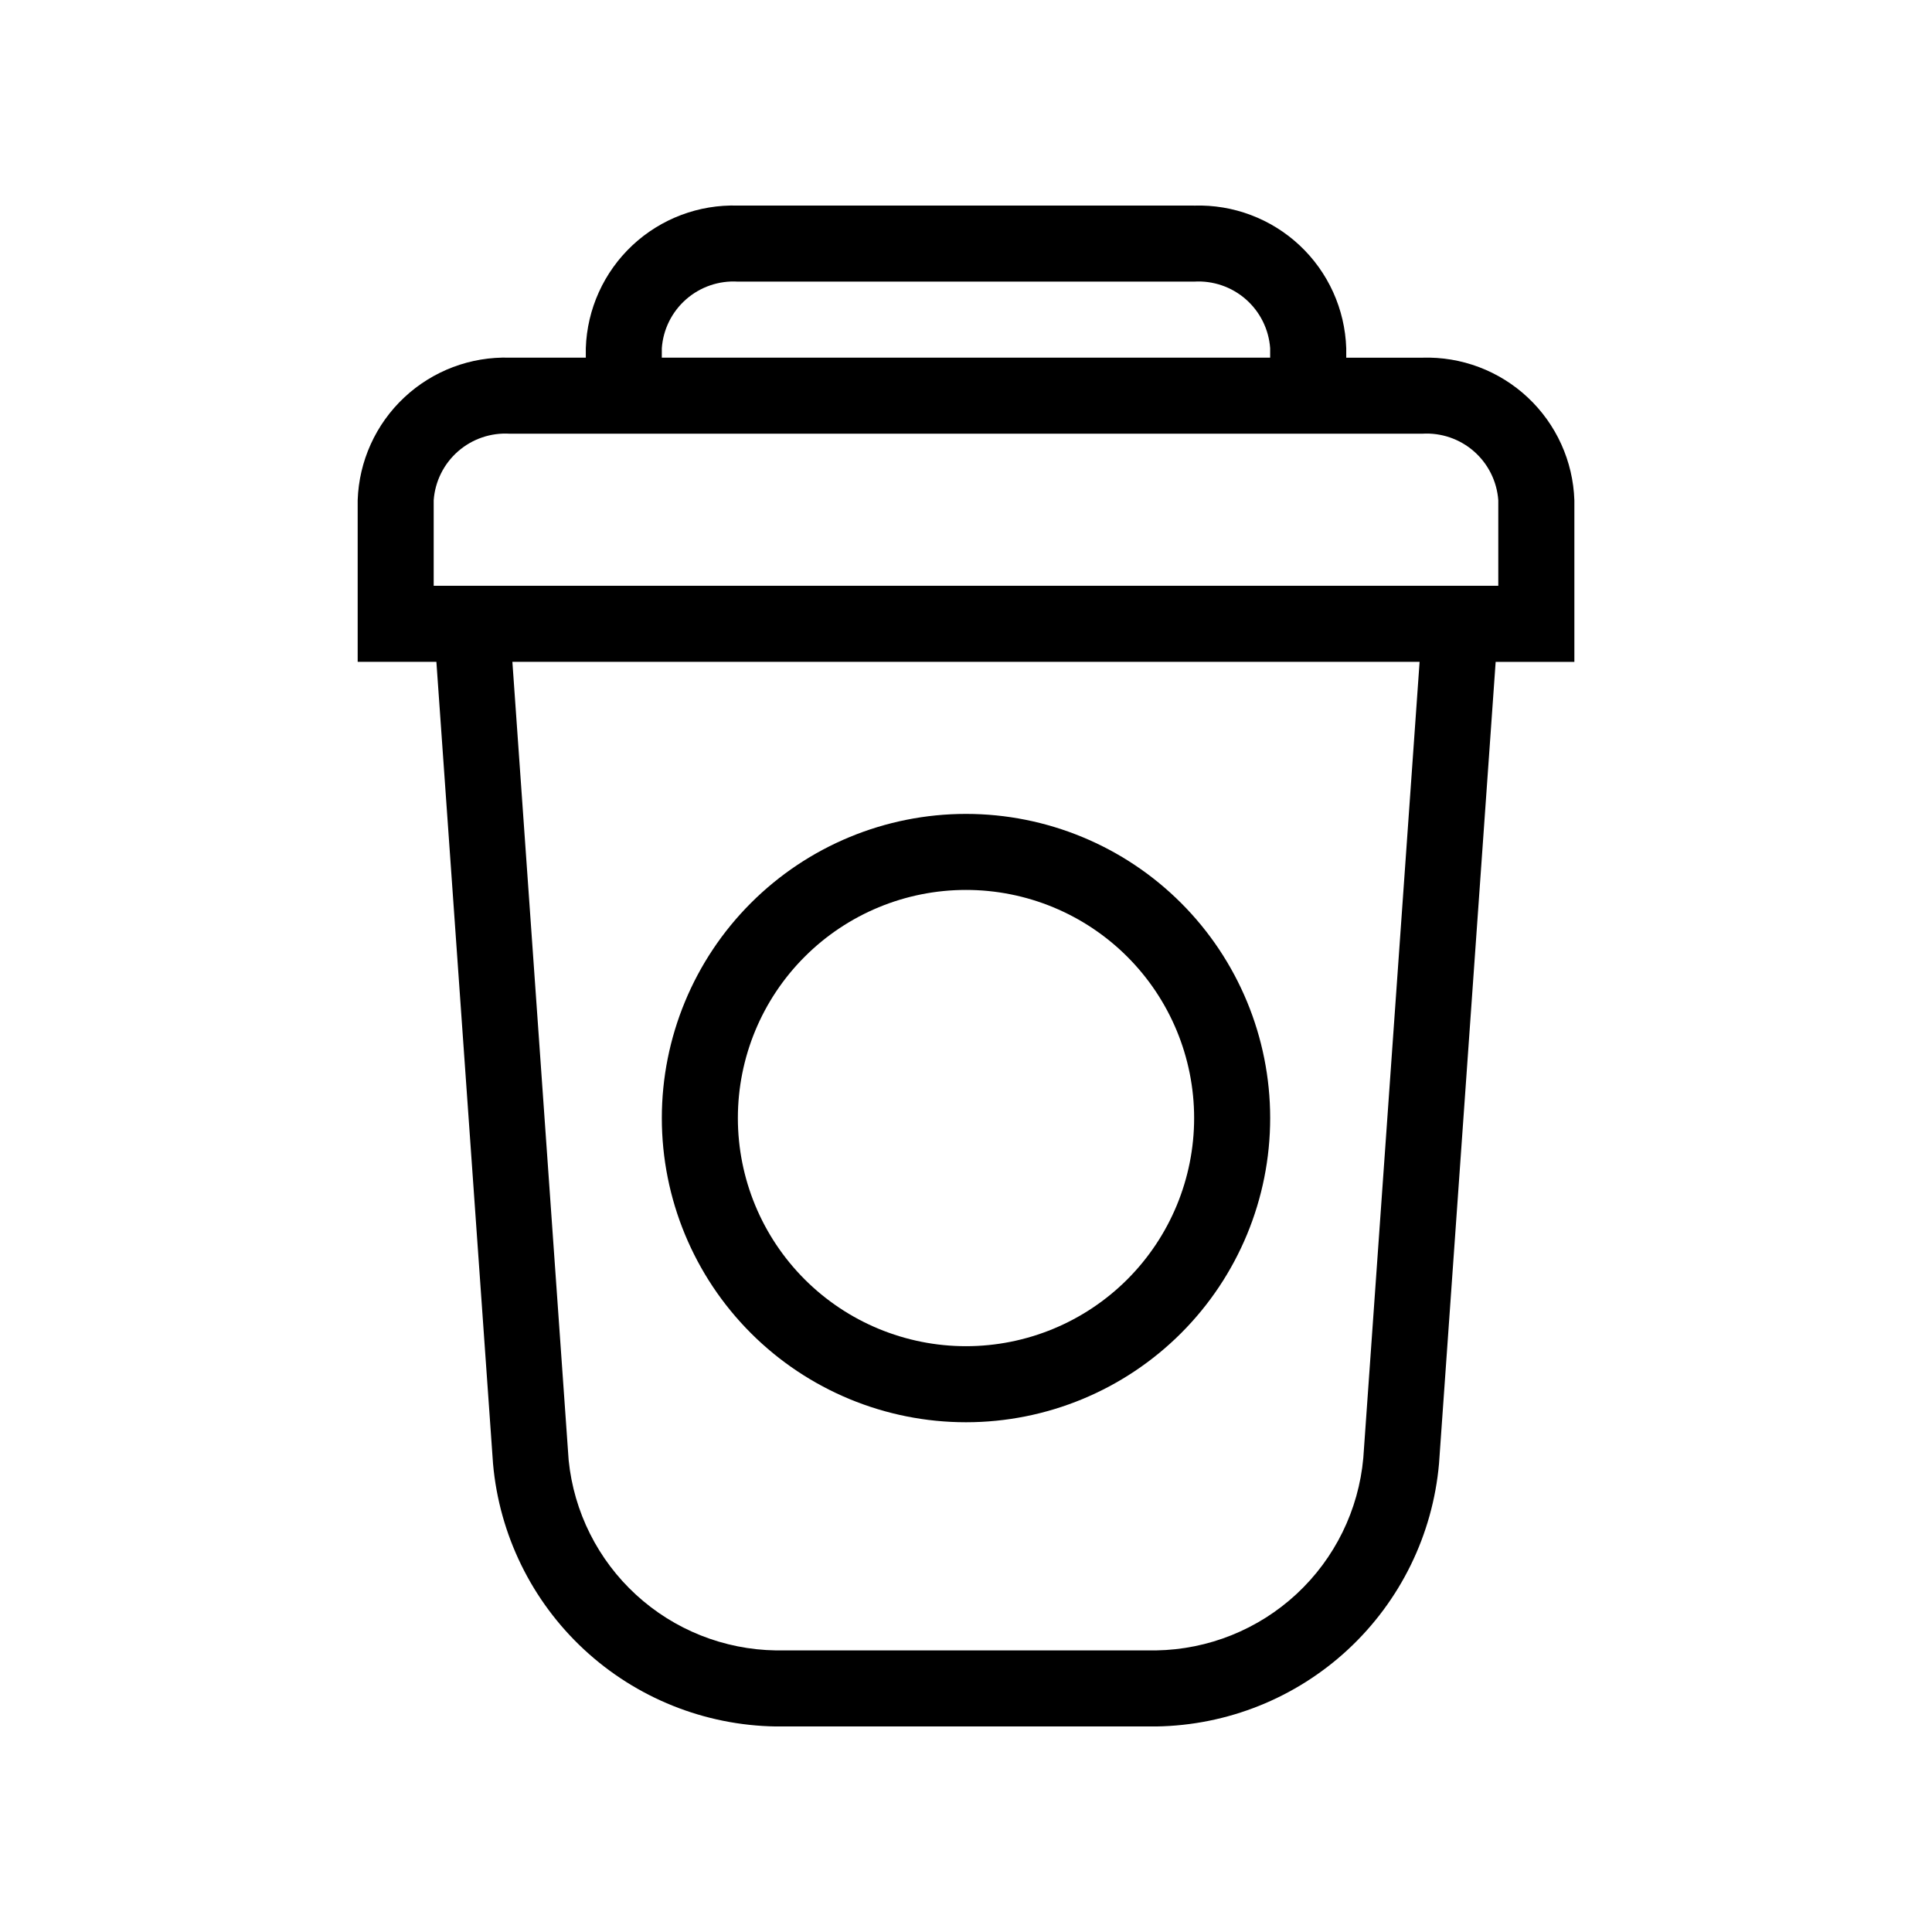 <?xml version="1.0" encoding="UTF-8"?>
<!-- Uploaded to: SVG Repo, www.svgrepo.com, Generator: SVG Repo Mixer Tools -->
<svg fill="#000000" width="800px" height="800px" version="1.1" viewBox="144 144 512 512" xmlns="http://www.w3.org/2000/svg">
 <g>
  <path d="m400 520.91c21.379 0 41.879-8.492 57-23.609 15.117-15.117 23.609-35.621 23.609-57 0-21.379-8.492-41.883-23.609-57-15.121-15.117-35.621-23.609-57-23.609s-41.883 8.492-57 23.609c-15.117 15.117-23.609 35.621-23.609 57 0 21.379 8.492 41.883 23.609 57 15.117 15.117 35.621 23.609 57 23.609zm0-141.07c16.031 0 31.41 6.367 42.75 17.707 11.336 11.336 17.707 26.715 17.707 42.75 0 16.031-6.371 31.41-17.707 42.75-11.34 11.336-26.719 17.707-42.75 17.707-16.035 0-31.414-6.371-42.75-17.707-11.34-11.34-17.707-26.719-17.707-42.75 0-16.035 6.367-31.414 17.707-42.75 11.336-11.34 26.715-17.707 42.75-17.707z"/>
  <path d="m460.46 198.48h-120.91c-10.355-0.328-20.414 3.469-27.973 10.551-7.555 7.086-11.992 16.879-12.332 27.234v2.519h-20.152c-10.355-0.328-20.414 3.469-27.973 10.555-7.555 7.082-11.992 16.875-12.332 27.23v42.824h20.859l15.012 212.51v-0.004c1.668 18.824 10.254 36.363 24.102 49.223 13.848 12.859 31.969 20.129 50.863 20.406h100.76c18.895-0.277 37.02-7.547 50.863-20.406 13.848-12.859 22.438-30.398 24.105-49.223l15.012-212.5h20.859v-42.824c-0.344-10.355-4.781-20.148-12.336-27.23-7.559-7.086-17.617-10.883-27.969-10.555h-20.152v-2.519c-0.344-10.355-4.781-20.148-12.336-27.234-7.559-7.082-17.617-10.879-27.969-10.551zm-141.07 37.785c0.359-5 2.68-9.656 6.453-12.957 3.773-3.301 8.695-4.984 13.699-4.676h120.91c5.004-0.309 9.926 1.375 13.699 4.676 3.769 3.301 6.09 7.957 6.453 12.957v2.519h-161.22zm185.9 294.12c-1.242 13.781-7.539 26.613-17.676 36.027-10.141 9.414-23.402 14.742-37.238 14.961h-100.76c-13.738-0.203-26.926-5.449-37.051-14.738-10.125-9.285-16.48-21.973-17.863-35.645l-14.914-211.6h240.42zm15.621-271.45c5.004-0.305 9.926 1.375 13.699 4.676 3.769 3.301 6.09 7.957 6.453 12.957v22.672h-282.13v-22.672c0.359-5 2.68-9.656 6.453-12.957 3.773-3.301 8.695-4.981 13.699-4.676z"/>
 </g>
</svg>